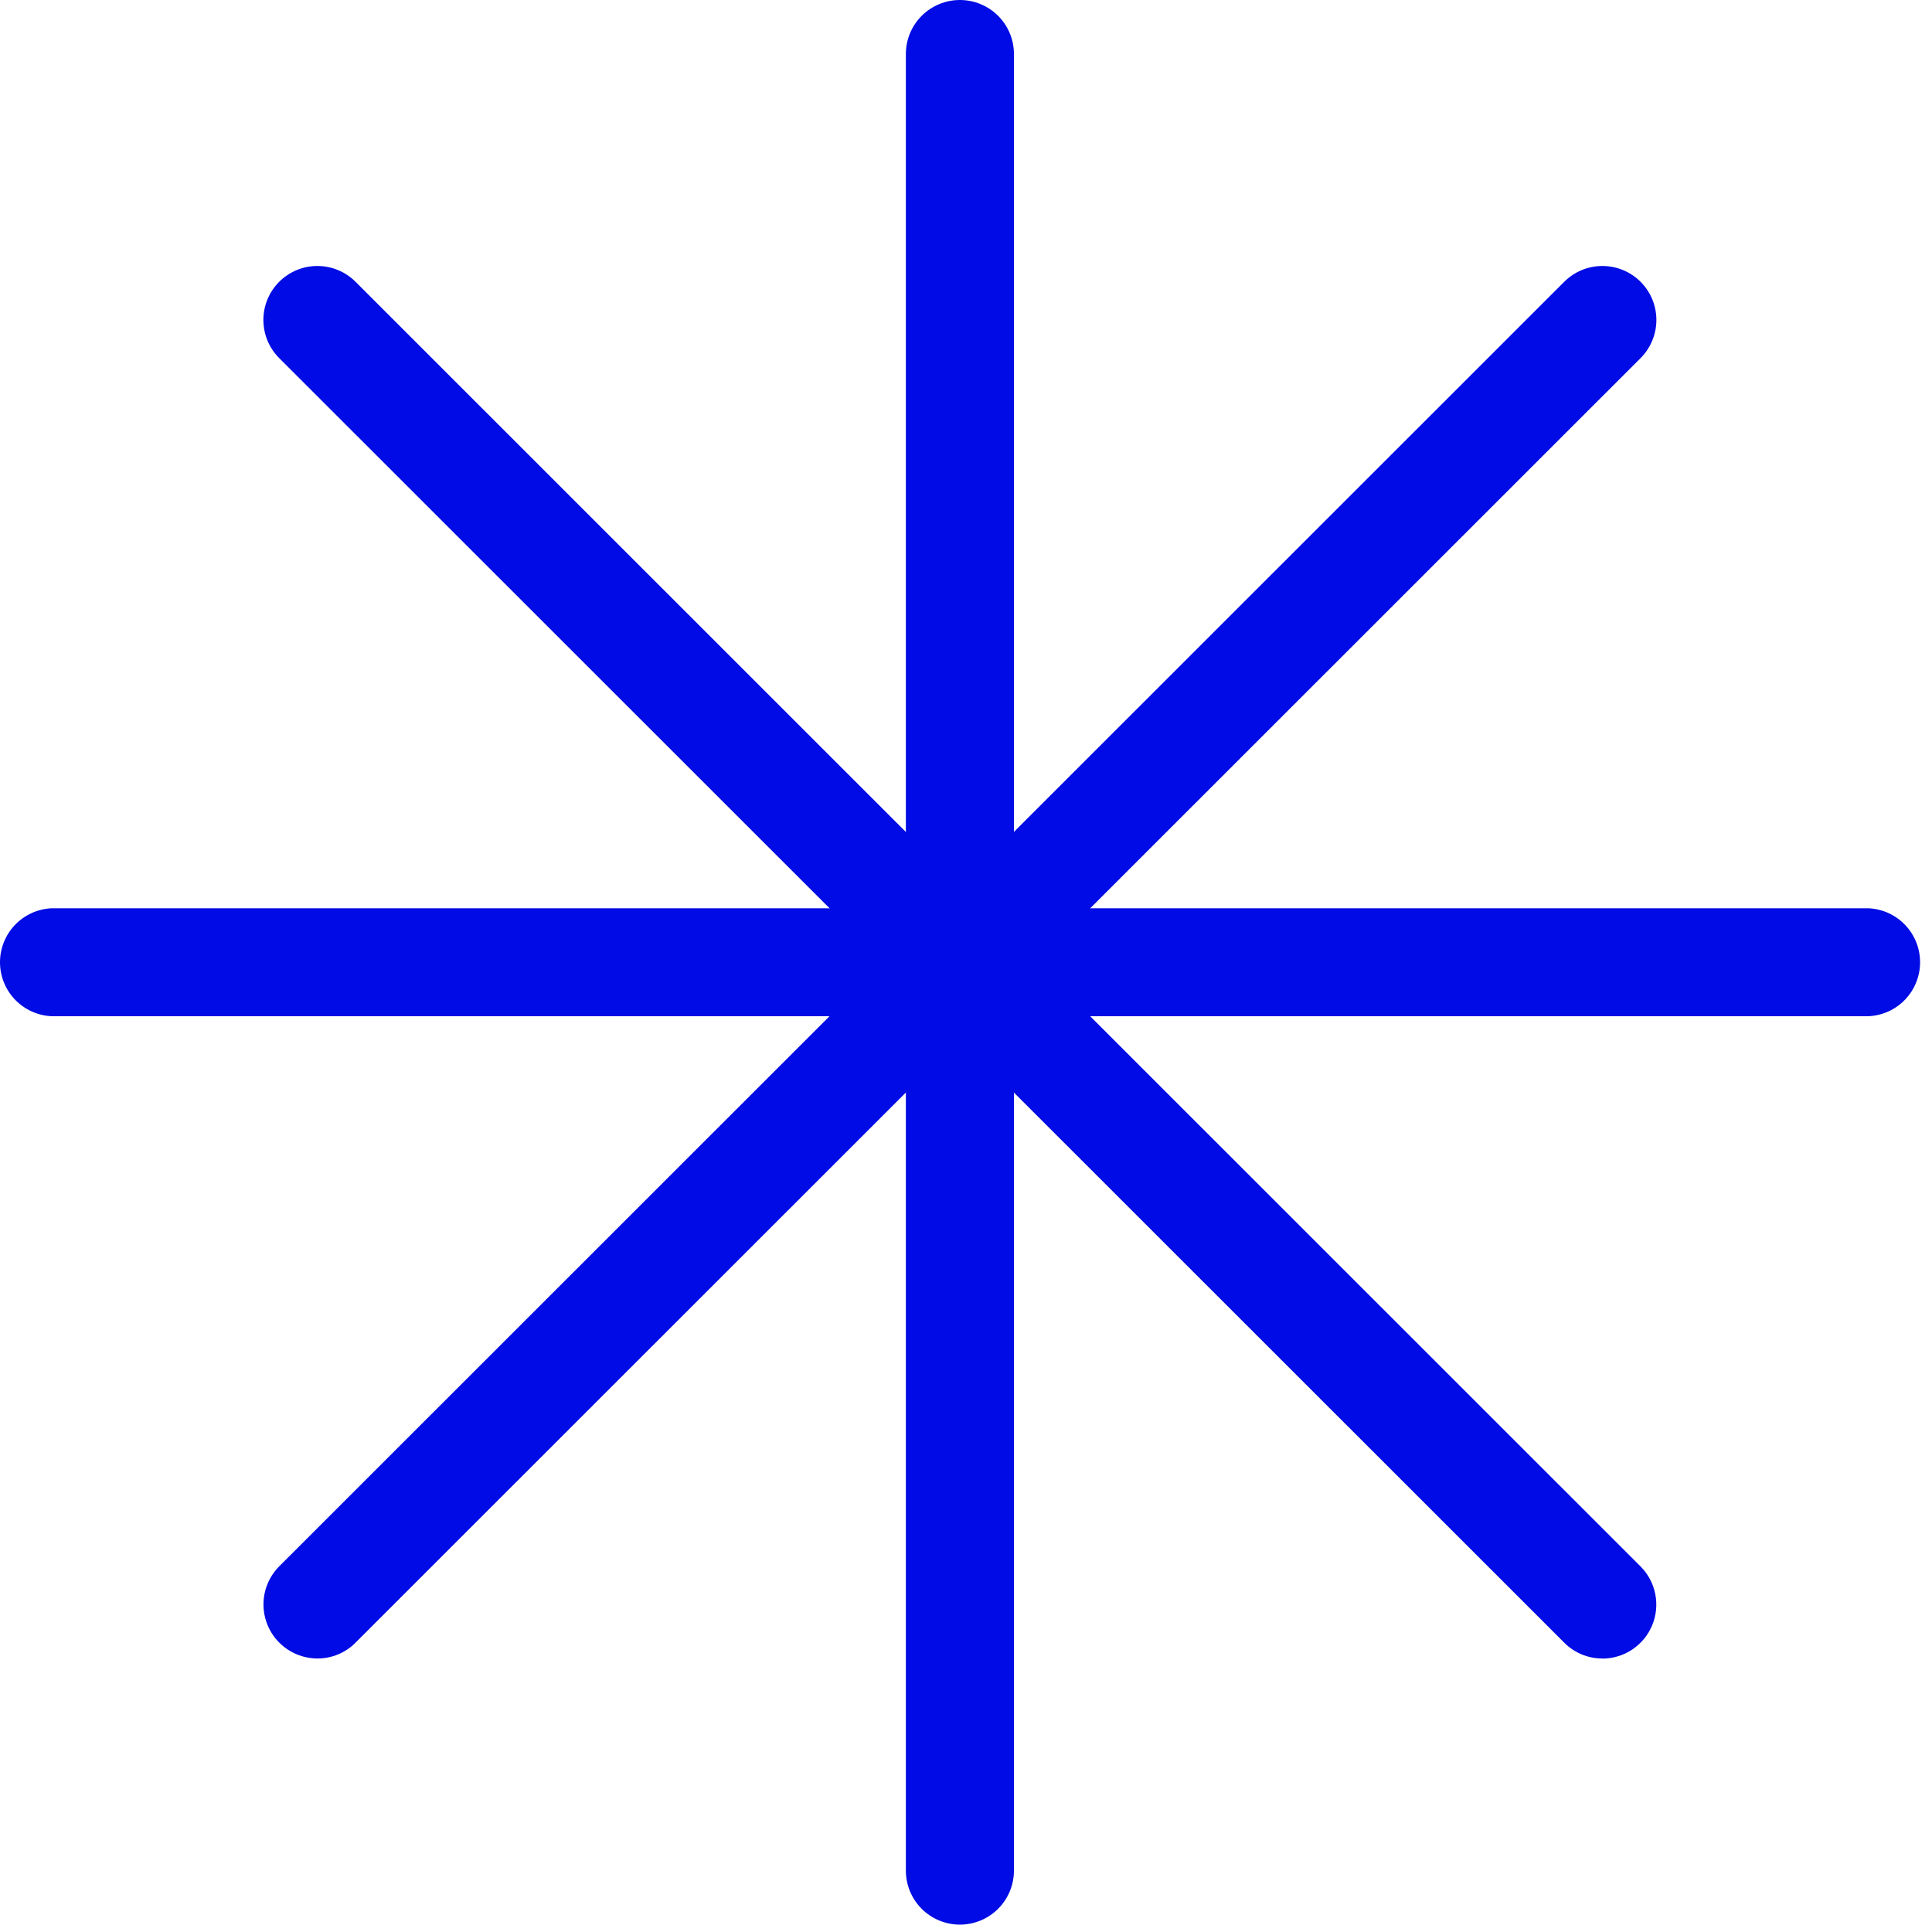 <svg width="95" height="95" viewBox="0 0 95 95" fill="none" xmlns="http://www.w3.org/2000/svg">
<path d="M15.608 81.551C15.084 81.55 14.571 81.394 14.135 81.102C13.699 80.811 13.359 80.397 13.158 79.912C12.957 79.428 12.904 78.895 13.005 78.38C13.107 77.865 13.358 77.392 13.728 77.021L76.916 13.856C77.414 13.358 78.089 13.079 78.793 13.079C79.497 13.079 80.172 13.358 80.67 13.856C81.168 14.354 81.447 15.029 81.447 15.732C81.447 16.436 81.168 17.111 80.67 17.609L17.482 80.773C17.237 81.021 16.945 81.217 16.623 81.35C16.302 81.484 15.957 81.552 15.608 81.551Z" fill="#000BE5"/>
<path d="M78.79 81.551C78.442 81.552 78.097 81.484 77.775 81.35C77.453 81.217 77.161 81.021 76.916 80.773L13.729 17.609C13.482 17.362 13.287 17.07 13.153 16.748C13.02 16.426 12.951 16.081 12.951 15.732C12.951 15.029 13.231 14.354 13.729 13.856C14.226 13.358 14.902 13.079 15.605 13.079C16.309 13.079 16.985 13.358 17.482 13.856L80.67 77.026C81.04 77.398 81.292 77.871 81.393 78.386C81.495 78.9 81.442 79.433 81.24 79.918C81.04 80.402 80.7 80.816 80.263 81.108C79.828 81.4 79.315 81.556 78.79 81.556V81.551Z" fill="#000BE5"/>
<path d="M91.881 49.969H2.533C1.851 49.937 1.207 49.644 0.735 49.15C0.263 48.655 0 47.998 0 47.316C0 46.632 0.263 45.976 0.735 45.481C1.207 44.987 1.851 44.694 2.533 44.662H91.881C92.564 44.694 93.208 44.987 93.679 45.481C94.151 45.976 94.414 46.632 94.414 47.316C94.414 47.998 94.151 48.655 93.679 49.15C93.208 49.644 92.564 49.937 91.881 49.969Z" fill="#000BE5"/>
<path d="M47.2 94.637C46.495 94.637 45.819 94.357 45.321 93.859C44.823 93.361 44.543 92.685 44.543 91.98V2.657C44.543 2.308 44.612 1.962 44.745 1.64C44.879 1.318 45.074 1.025 45.321 0.778C45.568 0.531 45.861 0.336 46.183 0.202C46.506 0.069 46.851 0 47.2 0C47.549 0 47.895 0.069 48.217 0.202C48.539 0.336 48.832 0.531 49.079 0.778C49.326 1.025 49.522 1.318 49.655 1.64C49.789 1.962 49.857 2.308 49.857 2.657V91.98C49.857 92.685 49.578 93.361 49.079 93.859C48.581 94.357 47.905 94.637 47.2 94.637Z" fill="#000BE5"/>
</svg>
